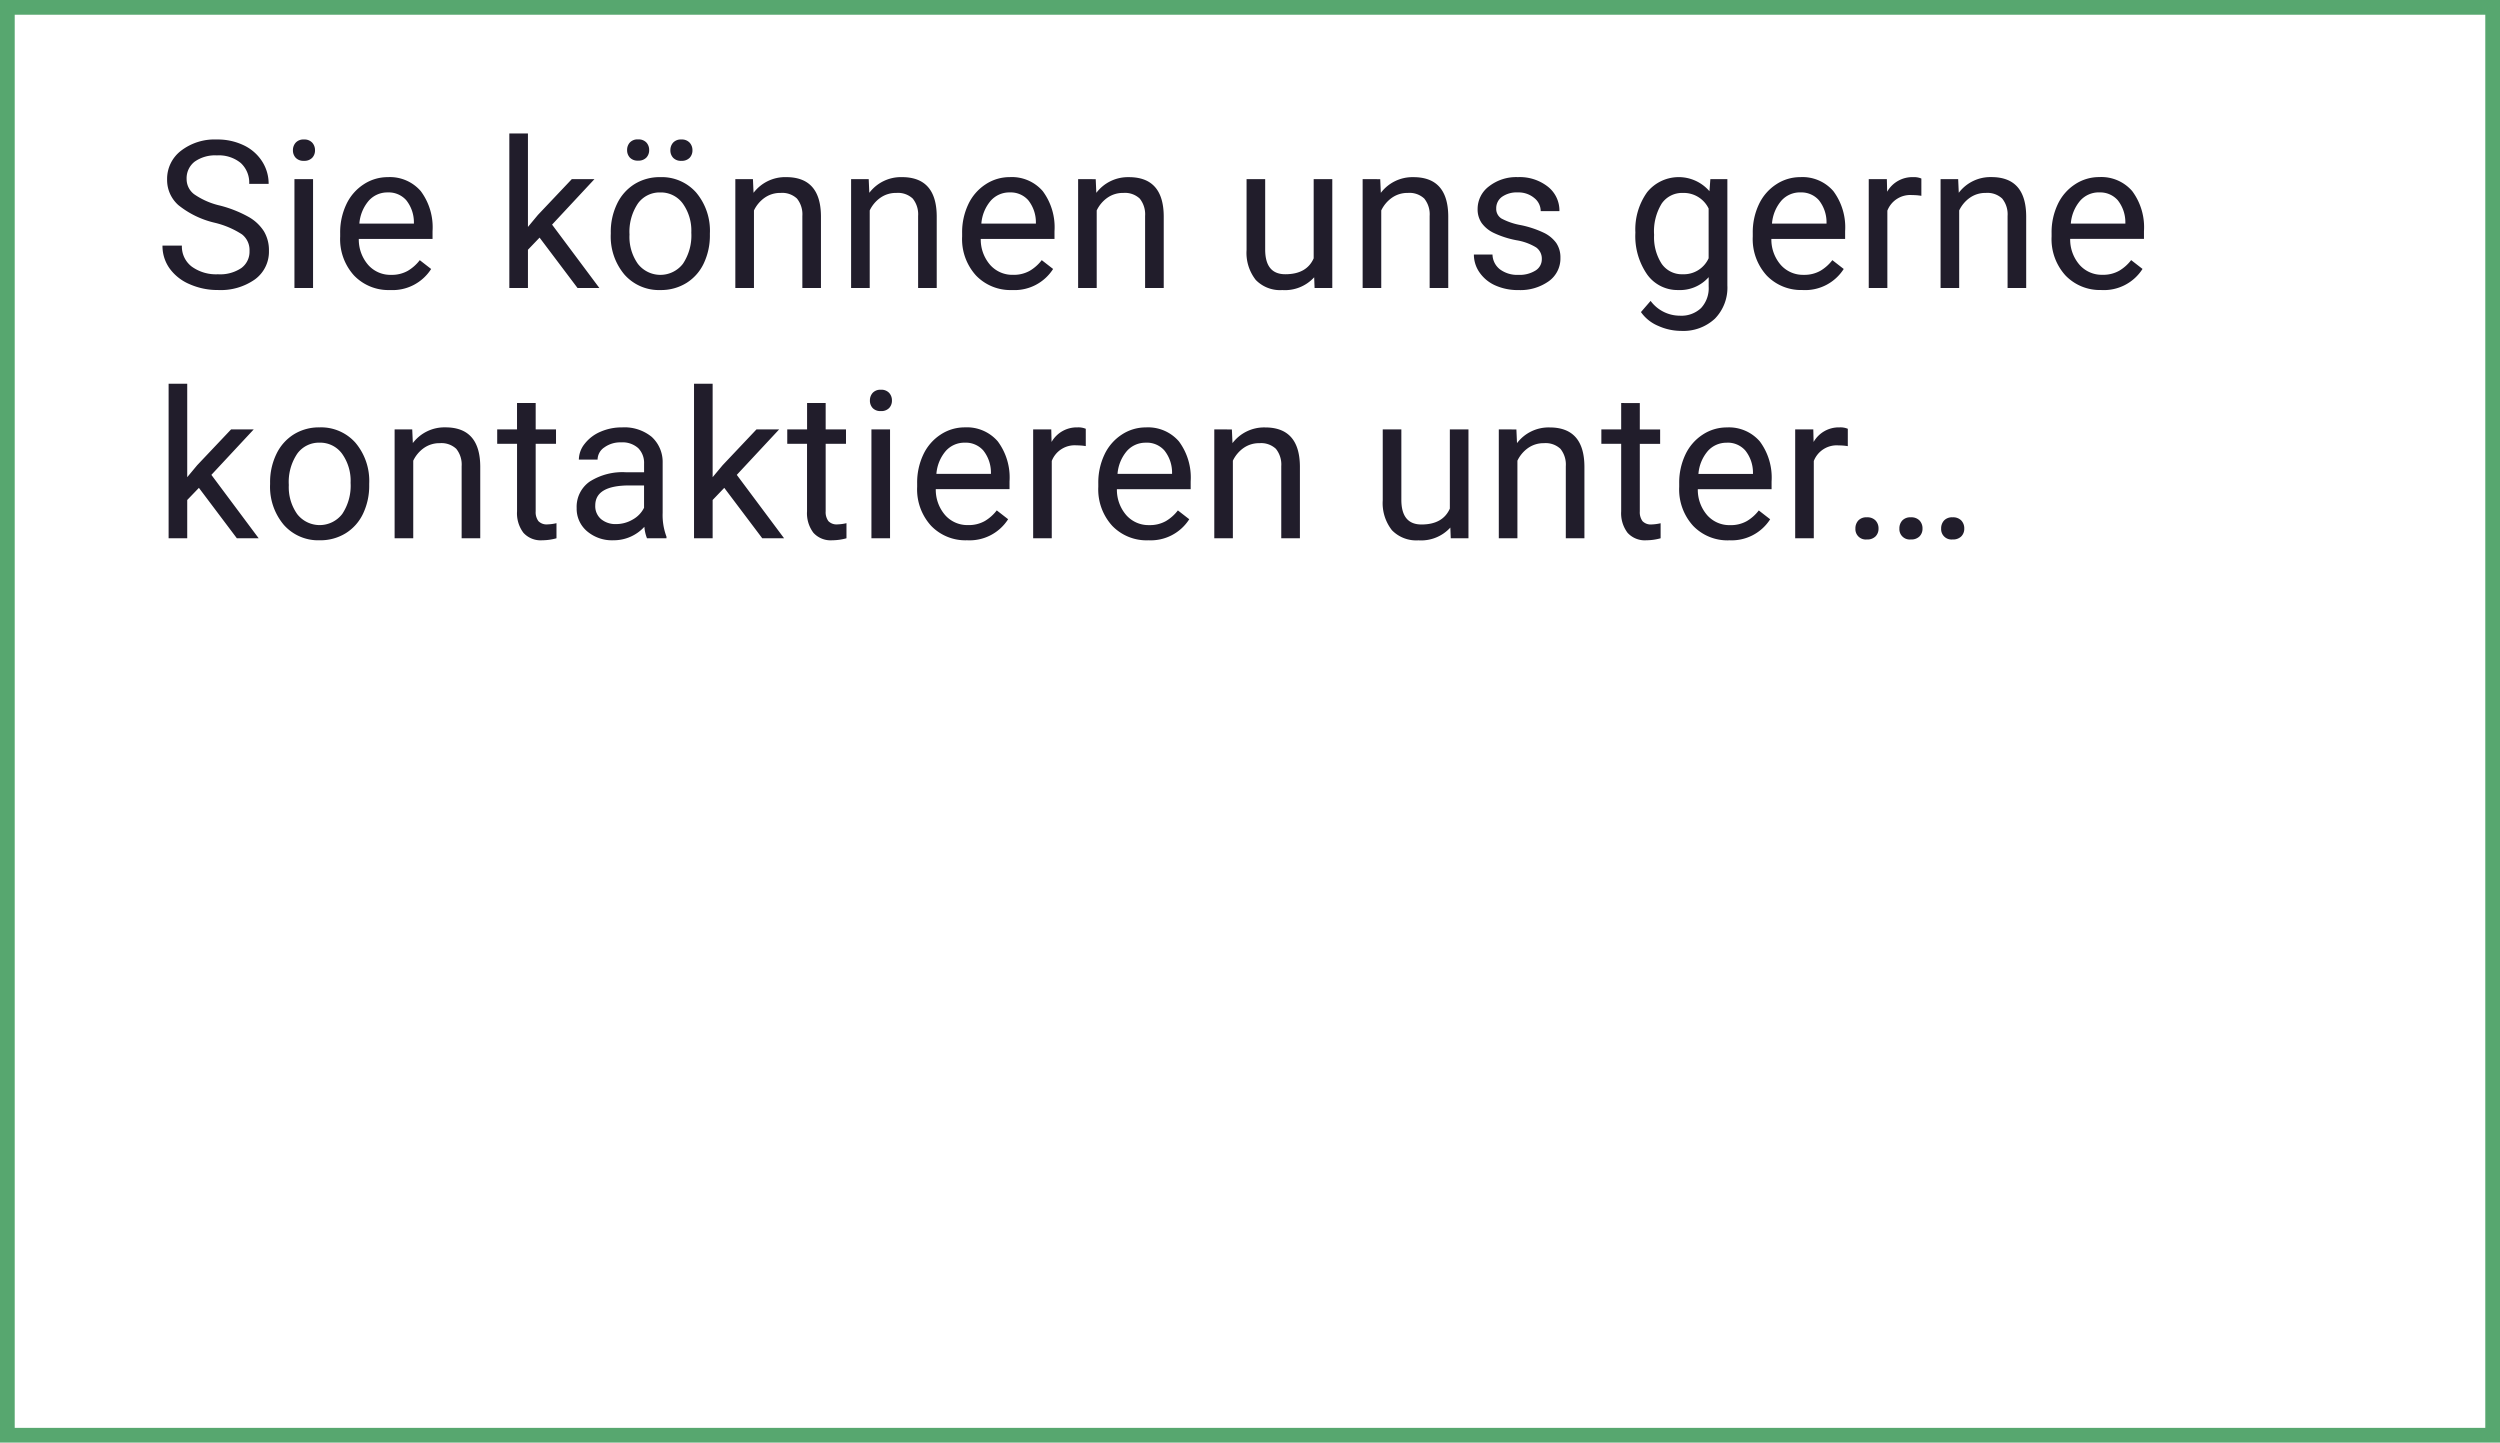 <svg xmlns="http://www.w3.org/2000/svg" width="339.667" height="196">
    <g data-name="Grupo 4382">
        <g data-name="Rectángulo 1458" style="stroke:#57a76f;stroke-width:2px;fill:none">
            <path style="stroke:none" d="M0 0h339.667v196H0z"/>
            <path style="fill:none" d="M1 1h337.667v194H1z"/>
        </g>
    </g>
    <path data-name="Trazado 27433" d="M8.176 17.127a12.343 12.343 0 0 1-4.915-2.386 4.558 4.558 0 0 1-1.538-3.493A4.815 4.815 0 0 1 3.6 7.358 7.471 7.471 0 0 1 8.49 5.82a8.155 8.155 0 0 1 3.657.793A6.014 6.014 0 0 1 14.636 8.8a5.594 5.594 0 0 1 .882 3.049h-2.639a3.621 3.621 0 0 0-1.149-2.836A4.681 4.681 0 0 0 8.49 7.98a4.788 4.788 0 0 0-3.028.854 2.848 2.848 0 0 0-1.087 2.372 2.563 2.563 0 0 0 1.032 2.058A10.133 10.133 0 0 0 8.921 14.8a16.271 16.271 0 0 1 3.879 1.541 5.892 5.892 0 0 1 2.082 1.959 5.007 5.007 0 0 1 .677 2.639 4.651 4.651 0 0 1-1.887 3.876 8.044 8.044 0 0 1-5.045 1.456 9.357 9.357 0 0 1-3.827-.784 6.442 6.442 0 0 1-2.741-2.153 5.255 5.255 0 0 1-.964-3.1h2.637a3.428 3.428 0 0 0 1.333 2.851 5.613 5.613 0 0 0 3.562 1.046 5.16 5.16 0 0 0 3.186-.848 2.753 2.753 0 0 0 1.107-2.311 2.7 2.7 0 0 0-1.025-2.263 11.822 11.822 0 0 0-3.719-1.582zM21.553 26h-2.529V11.207h2.529zM18.819 7.283a1.51 1.51 0 0 1 .381-1.039 1.412 1.412 0 0 1 1.114-.424 1.434 1.434 0 0 1 1.121.424 1.494 1.494 0 0 1 .383 1.039 1.445 1.445 0 0 1-.383 1.025 1.46 1.46 0 0 1-1.121.41 1.437 1.437 0 0 1-1.114-.41 1.46 1.46 0 0 1-.381-1.025zm13.2 18.99a6.463 6.463 0 0 1-4.895-1.973 7.332 7.332 0 0 1-1.887-5.284v-.465a8.877 8.877 0 0 1 .841-3.931 6.559 6.559 0 0 1 2.352-2.707 5.912 5.912 0 0 1 3.274-.978 5.54 5.54 0 0 1 4.484 1.9 8.228 8.228 0 0 1 1.6 5.441v1.053H27.767a5.258 5.258 0 0 0 1.278 3.534 4.018 4.018 0 0 0 3.11 1.347 4.405 4.405 0 0 0 2.27-.547 5.7 5.7 0 0 0 1.627-1.449l1.545 1.2a6.212 6.212 0 0 1-5.578 2.859zM31.7 13.012a3.374 3.374 0 0 0-2.57 1.114 5.416 5.416 0 0 0-1.285 3.124h7.41v-.191a4.817 4.817 0 0 0-1.039-2.987 3.176 3.176 0 0 0-2.516-1.06zm20.63 6.139L50.749 20.8V26H48.22V5h2.529v12.7l1.351-1.626 4.607-4.867h3.076l-5.756 6.18L60.456 26h-2.967zm9.673-.684a8.738 8.738 0 0 1 .854-3.91 6.374 6.374 0 0 1 2.379-2.68 6.476 6.476 0 0 1 3.479-.943 6.238 6.238 0 0 1 4.888 2.092 8.048 8.048 0 0 1 1.866 5.564v.178a8.814 8.814 0 0 1-.827 3.876 6.281 6.281 0 0 1-2.365 2.673 6.55 6.55 0 0 1-3.534.957 6.223 6.223 0 0 1-4.874-2.092 8.007 8.007 0 0 1-1.866-5.537zm2.543.3a6.329 6.329 0 0 0 1.142 3.951 3.869 3.869 0 0 0 6.122-.018 6.92 6.92 0 0 0 1.135-4.231 6.318 6.318 0 0 0-1.155-3.944 3.673 3.673 0 0 0-3.069-1.511A3.632 3.632 0 0 0 65.7 14.5a6.869 6.869 0 0 0-1.15 4.268zm-.324-11.511a1.485 1.485 0 0 1 .378-1.032 1.424 1.424 0 0 1 1.114-.417 1.446 1.446 0 0 1 1.121.417 1.469 1.469 0 0 1 .383 1.032 1.445 1.445 0 0 1-.383 1.025 1.46 1.46 0 0 1-1.121.41 1.437 1.437 0 0 1-1.114-.41 1.46 1.46 0 0 1-.378-1.025zm5.879.027a1.51 1.51 0 0 1 .376-1.039 1.412 1.412 0 0 1 1.114-.424 1.434 1.434 0 0 1 1.121.424 1.494 1.494 0 0 1 .388 1.039 1.445 1.445 0 0 1-.383 1.025 1.46 1.46 0 0 1-1.121.41 1.437 1.437 0 0 1-1.114-.41 1.46 1.46 0 0 1-.382-1.025zm11.217 3.924.082 1.859a5.391 5.391 0 0 1 4.43-2.133q4.689 0 4.73 5.291V26h-2.528v-9.789a3.405 3.405 0 0 0-.731-2.365 2.931 2.931 0 0 0-2.235-.766 3.65 3.65 0 0 0-2.16.656 4.456 4.456 0 0 0-1.449 1.723V26h-2.531V11.207zm15.729 0 .082 1.859a5.391 5.391 0 0 1 4.43-2.133q4.689 0 4.73 5.291V26h-2.529v-9.789a3.405 3.405 0 0 0-.731-2.365 2.931 2.931 0 0 0-2.235-.766 3.65 3.65 0 0 0-2.16.656 4.456 4.456 0 0 0-1.449 1.723V26h-2.53V11.207zm19.475 15.066a6.463 6.463 0 0 1-4.895-1.976 7.332 7.332 0 0 1-1.887-5.284v-.465a8.877 8.877 0 0 1 .841-3.931 6.559 6.559 0 0 1 2.352-2.707 5.912 5.912 0 0 1 3.274-.978 5.54 5.54 0 0 1 4.484 1.9 8.228 8.228 0 0 1 1.6 5.441v1.053h-10.02a5.258 5.258 0 0 0 1.278 3.534 4.018 4.018 0 0 0 3.11 1.347 4.405 4.405 0 0 0 2.27-.547 5.7 5.7 0 0 0 1.627-1.449l1.545 1.2a6.212 6.212 0 0 1-5.578 2.862zm-.314-13.262a3.374 3.374 0 0 0-2.57 1.114 5.416 5.416 0 0 0-1.285 3.124h7.41v-.191a4.817 4.817 0 0 0-1.039-2.987 3.176 3.176 0 0 0-2.515-1.059zm11.682-1.8.082 1.859a5.391 5.391 0 0 1 4.43-2.133q4.689 0 4.73 5.291V26H134.6v-9.789a3.405 3.405 0 0 0-.731-2.365 2.931 2.931 0 0 0-2.235-.766 3.65 3.65 0 0 0-2.16.656 4.456 4.456 0 0 0-1.449 1.723V26H125.5V11.207zm29.681 13.33a5.372 5.372 0 0 1-4.334 1.736 4.6 4.6 0 0 1-3.6-1.374 5.947 5.947 0 0 1-1.251-4.067v-9.629h2.529v9.557q0 3.363 2.734 3.363 2.9 0 3.855-2.16v-10.76h2.529V26h-2.406zm8.975-13.33.082 1.859a5.391 5.391 0 0 1 4.43-2.133q4.689 0 4.73 5.291V26h-2.528v-9.789a3.405 3.405 0 0 0-.731-2.365 2.931 2.931 0 0 0-2.235-.766 3.65 3.65 0 0 0-2.16.656 4.456 4.456 0 0 0-1.449 1.723V26h-2.529V11.207zM188.5 22.076a1.862 1.862 0 0 0-.772-1.593 7.435 7.435 0 0 0-2.693-.978 12.734 12.734 0 0 1-3.049-.984 4.337 4.337 0 0 1-1.668-1.367 3.27 3.27 0 0 1-.54-1.887 3.837 3.837 0 0 1 1.538-3.076 6.007 6.007 0 0 1 3.931-1.258 6.181 6.181 0 0 1 4.081 1.3 4.125 4.125 0 0 1 1.565 3.322h-2.543a2.283 2.283 0 0 0-.882-1.791 3.3 3.3 0 0 0-2.222-.752 3.458 3.458 0 0 0-2.16.6 1.894 1.894 0 0 0-.779 1.572 1.534 1.534 0 0 0 .725 1.381 8.915 8.915 0 0 0 2.618.889 13.642 13.642 0 0 1 3.069 1.012 4.477 4.477 0 0 1 1.743 1.415 3.479 3.479 0 0 1 .567 2.017 3.786 3.786 0 0 1-1.586 3.179 6.652 6.652 0 0 1-4.115 1.2 7.449 7.449 0 0 1-3.145-.629 5.114 5.114 0 0 1-2.14-1.757 4.234 4.234 0 0 1-.772-2.44h2.529a2.619 2.619 0 0 0 1.019 2.017 3.951 3.951 0 0 0 2.509.745 4.079 4.079 0 0 0 2.3-.581 1.785 1.785 0 0 0 .872-1.556zm12.714-3.6a8.694 8.694 0 0 1 1.6-5.5 5.515 5.515 0 0 1 8.463-.13l.123-1.641h2.311v14.44a6.018 6.018 0 0 1-1.7 4.525 6.281 6.281 0 0 1-4.573 1.654 7.608 7.608 0 0 1-3.131-.684 5.389 5.389 0 0 1-2.338-1.873l1.313-1.518a4.946 4.946 0 0 0 3.979 2.01 3.875 3.875 0 0 0 2.878-1.039 3.971 3.971 0 0 0 1.032-2.926v-1.271a5.2 5.2 0 0 1-4.143 1.75 5.053 5.053 0 0 1-4.2-2.092 9.141 9.141 0 0 1-1.616-5.701zm2.543.287a6.633 6.633 0 0 0 1.023 3.937 3.332 3.332 0 0 0 2.871 1.429 3.7 3.7 0 0 0 3.514-2.174V15.2a3.748 3.748 0 0 0-3.486-2.119 3.362 3.362 0 0 0-2.885 1.436 7.224 7.224 0 0 0-1.039 4.251zm20.186 7.506a6.463 6.463 0 0 1-4.895-1.976 7.332 7.332 0 0 1-1.887-5.284v-.465a8.877 8.877 0 0 1 .839-3.926 6.559 6.559 0 0 1 2.352-2.707 5.912 5.912 0 0 1 3.274-.978 5.54 5.54 0 0 1 4.484 1.9 8.228 8.228 0 0 1 1.6 5.441v1.053h-10.021a5.258 5.258 0 0 0 1.278 3.534 4.018 4.018 0 0 0 3.11 1.347 4.405 4.405 0 0 0 2.27-.547 5.7 5.7 0 0 0 1.627-1.449l1.545 1.2a6.212 6.212 0 0 1-5.578 2.861zm-.314-13.262a3.374 3.374 0 0 0-2.57 1.114 5.416 5.416 0 0 0-1.285 3.124h7.41v-.191a4.817 4.817 0 0 0-1.039-2.987 3.176 3.176 0 0 0-2.519-1.055zm16.44.465a7.58 7.58 0 0 0-1.244-.1 3.333 3.333 0 0 0-3.377 2.119V26h-2.529V11.207h2.461l.041 1.709a3.938 3.938 0 0 1 3.527-1.982 2.584 2.584 0 0 1 1.121.191zm5-2.27.082 1.859a5.391 5.391 0 0 1 4.43-2.133q4.689 0 4.73 5.291V26h-2.529v-9.789a3.405 3.405 0 0 0-.731-2.365 2.931 2.931 0 0 0-2.235-.766 3.65 3.65 0 0 0-2.16.656 4.456 4.456 0 0 0-1.449 1.723V26h-2.529V11.207zm19.475 15.066a6.463 6.463 0 0 1-4.895-1.976 7.332 7.332 0 0 1-1.887-5.284v-.465a8.877 8.877 0 0 1 .841-3.931 6.559 6.559 0 0 1 2.352-2.707 5.912 5.912 0 0 1 3.274-.978 5.54 5.54 0 0 1 4.484 1.9 8.228 8.228 0 0 1 1.6 5.441v1.053h-10.026a5.258 5.258 0 0 0 1.278 3.534 4.018 4.018 0 0 0 3.11 1.347 4.405 4.405 0 0 0 2.27-.547 5.7 5.7 0 0 0 1.627-1.449l1.545 1.2a6.212 6.212 0 0 1-5.578 2.867zm-.314-13.262a3.374 3.374 0 0 0-2.57 1.114 5.416 5.416 0 0 0-1.285 3.124h7.41v-.191a4.817 4.817 0 0 0-1.039-2.987 3.176 3.176 0 0 0-2.522-1.054zM6.043 53.15 4.457 54.8V60H1.928V39h2.529v12.7l1.354-1.627 4.607-4.867h3.076l-5.756 6.18L14.164 60H11.2zm9.673-.684a8.738 8.738 0 0 1 .854-3.91 6.374 6.374 0 0 1 2.379-2.68 6.476 6.476 0 0 1 3.479-.943 6.238 6.238 0 0 1 4.888 2.092 8.048 8.048 0 0 1 1.866 5.564v.178a8.814 8.814 0 0 1-.827 3.876 6.281 6.281 0 0 1-2.365 2.673 6.55 6.55 0 0 1-3.534.957 6.223 6.223 0 0 1-4.874-2.092 8.007 8.007 0 0 1-1.866-5.537zm2.543.3a6.329 6.329 0 0 0 1.141 3.953 3.869 3.869 0 0 0 6.118-.021 6.92 6.92 0 0 0 1.135-4.231 6.318 6.318 0 0 0-1.153-3.945 3.673 3.673 0 0 0-3.069-1.511 3.632 3.632 0 0 0-3.021 1.49 6.869 6.869 0 0 0-1.151 4.267zm16.768-7.561.082 1.859a5.391 5.391 0 0 1 4.43-2.133q4.689 0 4.73 5.291V60H41.74v-9.789a3.405 3.405 0 0 0-.731-2.365 2.931 2.931 0 0 0-2.235-.766 3.65 3.65 0 0 0-2.16.656 4.456 4.456 0 0 0-1.449 1.723V60h-2.531V45.207zm16.773-3.58v3.582h2.762v1.955H51.8v9.174a2.049 2.049 0 0 0 .369 1.333 1.555 1.555 0 0 0 1.258.444 6.124 6.124 0 0 0 1.2-.164V60a7.333 7.333 0 0 1-1.941.273 3.15 3.15 0 0 1-2.557-1.025 4.405 4.405 0 0 1-.861-2.912v-9.174h-2.696v-1.955h2.693v-3.582zM66.923 60a5.313 5.313 0 0 1-.355-1.559 5.643 5.643 0 0 1-4.211 1.832 5.222 5.222 0 0 1-3.589-1.237 4 4 0 0 1-1.4-3.138 4.182 4.182 0 0 1 1.757-3.589 8.283 8.283 0 0 1 4.942-1.278h2.461v-1.162a2.841 2.841 0 0 0-.793-2.112 3.187 3.187 0 0 0-2.338-.786 3.688 3.688 0 0 0-2.27.684 2.014 2.014 0 0 0-.916 1.654h-2.544a3.491 3.491 0 0 1 .786-2.14 5.365 5.365 0 0 1 2.133-1.634 7.175 7.175 0 0 1 2.96-.6 5.848 5.848 0 0 1 4.006 1.278 4.611 4.611 0 0 1 1.5 3.521v6.809a8.324 8.324 0 0 0 .52 3.24V60zm-4.2-1.928a4.445 4.445 0 0 0 2.256-.615 3.721 3.721 0 0 0 1.545-1.6v-3.035h-1.98q-4.648 0-4.648 2.721a2.3 2.3 0 0 0 .793 1.859 3.048 3.048 0 0 0 2.036.67zm14.7-4.922-1.58 1.65V60h-2.529V39h2.529v12.7l1.357-1.626 4.6-4.867h3.08l-5.756 6.18L85.55 60h-2.966zM91.2 41.625v3.582h2.762v1.955H91.2v9.174a2.049 2.049 0 0 0 .369 1.333 1.555 1.555 0 0 0 1.258.444 6.124 6.124 0 0 0 1.2-.164V60a7.333 7.333 0 0 1-1.941.273 3.15 3.15 0 0 1-2.557-1.025 4.405 4.405 0 0 1-.861-2.912v-9.174h-2.687v-1.955h2.693v-3.582zM99.946 60h-2.529V45.207h2.529zm-2.734-18.717a1.51 1.51 0 0 1 .376-1.039 1.412 1.412 0 0 1 1.112-.424 1.434 1.434 0 0 1 1.121.424 1.494 1.494 0 0 1 .383 1.039 1.445 1.445 0 0 1-.383 1.025 1.46 1.46 0 0 1-1.121.41 1.437 1.437 0 0 1-1.114-.41 1.46 1.46 0 0 1-.374-1.025zm13.2 18.99a6.463 6.463 0 0 1-4.895-1.976 7.332 7.332 0 0 1-1.887-5.284v-.465a8.877 8.877 0 0 1 .841-3.931 6.559 6.559 0 0 1 2.352-2.707 5.912 5.912 0 0 1 3.274-.978 5.54 5.54 0 0 1 4.484 1.9 8.228 8.228 0 0 1 1.6 5.441v1.053H106.16a5.258 5.258 0 0 0 1.278 3.534 4.018 4.018 0 0 0 3.11 1.347 4.405 4.405 0 0 0 2.27-.547 5.7 5.7 0 0 0 1.627-1.449l1.545 1.2a6.212 6.212 0 0 1-5.578 2.862zm-.312-13.261a3.374 3.374 0 0 0-2.57 1.114 5.416 5.416 0 0 0-1.285 3.124h7.41v-.191a4.817 4.817 0 0 0-1.039-2.987 3.176 3.176 0 0 0-2.516-1.06zm16.44.465a7.58 7.58 0 0 0-1.244-.1 3.333 3.333 0 0 0-3.377 2.119V60h-2.529V45.207h2.461l.041 1.709a3.938 3.938 0 0 1 3.527-1.982 2.584 2.584 0 0 1 1.121.191zm8.483 12.8a6.463 6.463 0 0 1-4.895-1.976 7.332 7.332 0 0 1-1.887-5.284v-.465a8.877 8.877 0 0 1 .841-3.931 6.559 6.559 0 0 1 2.352-2.707 5.912 5.912 0 0 1 3.274-.978 5.54 5.54 0 0 1 4.484 1.9 8.228 8.228 0 0 1 1.6 5.441v1.053h-10.023a5.258 5.258 0 0 0 1.278 3.534 4.018 4.018 0 0 0 3.11 1.347 4.405 4.405 0 0 0 2.27-.547 5.7 5.7 0 0 0 1.627-1.449l1.545 1.2a6.212 6.212 0 0 1-5.578 2.858zm-.314-13.262a3.374 3.374 0 0 0-2.57 1.114 5.416 5.416 0 0 0-1.285 3.124h7.41v-.191a4.817 4.817 0 0 0-1.039-2.987 3.176 3.176 0 0 0-2.519-1.063zm11.682-1.8.082 1.859a5.391 5.391 0 0 1 4.43-2.133q4.689 0 4.73 5.291V60H153.1v-9.789a3.405 3.405 0 0 0-.731-2.365 2.931 2.931 0 0 0-2.235-.766 3.65 3.65 0 0 0-2.16.656 4.456 4.456 0 0 0-1.449 1.723V60H144V45.207zm29.681 13.33a5.372 5.372 0 0 1-4.334 1.736 4.6 4.6 0 0 1-3.6-1.374 5.947 5.947 0 0 1-1.251-4.067v-9.633h2.529v9.557q0 3.363 2.734 3.363 2.9 0 3.855-2.16v-10.76h2.529V60h-2.406zm8.975-13.33.082 1.859a5.391 5.391 0 0 1 4.43-2.133q4.689 0 4.73 5.291V60h-2.529v-9.789a3.405 3.405 0 0 0-.731-2.365 2.931 2.931 0 0 0-2.235-.766 3.65 3.65 0 0 0-2.16.656 4.456 4.456 0 0 0-1.449 1.723V60h-2.529V45.207zm16.768-3.582v3.582h2.762v1.955h-2.762v9.174a2.049 2.049 0 0 0 .369 1.333 1.555 1.555 0 0 0 1.258.444 6.124 6.124 0 0 0 1.2-.164V60a7.333 7.333 0 0 1-1.941.273 3.15 3.15 0 0 1-2.557-1.025 4.405 4.405 0 0 1-.861-2.912v-9.174h-2.693v-1.955h2.693v-3.582zm12.134 18.648a6.463 6.463 0 0 1-4.895-1.976 7.332 7.332 0 0 1-1.887-5.284v-.465a8.877 8.877 0 0 1 .841-3.931 6.559 6.559 0 0 1 2.352-2.707 5.912 5.912 0 0 1 3.274-.978 5.54 5.54 0 0 1 4.484 1.9 8.228 8.228 0 0 1 1.6 5.441v1.053h-10.023a5.258 5.258 0 0 0 1.278 3.534 4.018 4.018 0 0 0 3.11 1.347 4.405 4.405 0 0 0 2.27-.547 5.7 5.7 0 0 0 1.627-1.449l1.545 1.2a6.212 6.212 0 0 1-5.578 2.854zm-.314-13.262a3.374 3.374 0 0 0-2.57 1.114 5.416 5.416 0 0 0-1.285 3.124h7.41v-.191a4.817 4.817 0 0 0-1.039-2.987 3.176 3.176 0 0 0-2.519-1.067zm16.44.465a7.58 7.58 0 0 0-1.244-.1 3.333 3.333 0 0 0-3.377 2.119V60h-2.529V45.207h2.461l.041 1.709a3.938 3.938 0 0 1 3.527-1.982 2.584 2.584 0 0 1 1.121.191zm1.032 11.2a1.584 1.584 0 0 1 .39-1.094 1.485 1.485 0 0 1 1.169-.437 1.529 1.529 0 0 1 1.183.438 1.552 1.552 0 0 1 .4 1.094 1.468 1.468 0 0 1-.4 1.053 1.557 1.557 0 0 1-1.183.424 1.406 1.406 0 0 1-1.559-1.477zm5.975 0a1.584 1.584 0 0 1 .39-1.094 1.485 1.485 0 0 1 1.169-.437 1.529 1.529 0 0 1 1.183.438 1.552 1.552 0 0 1 .4 1.094 1.468 1.468 0 0 1-.4 1.053 1.557 1.557 0 0 1-1.183.424 1.406 1.406 0 0 1-1.559-1.477zm5.674 0a1.584 1.584 0 0 1 .39-1.094 1.485 1.485 0 0 1 1.169-.437 1.529 1.529 0 0 1 1.183.438 1.552 1.552 0 0 1 .4 1.094 1.468 1.468 0 0 1-.4 1.053 1.557 1.557 0 0 1-1.183.424 1.406 1.406 0 0 1-1.559-1.477z" transform="translate(20.981 13.133)" style="fill:#211d2b"/>
</svg>
